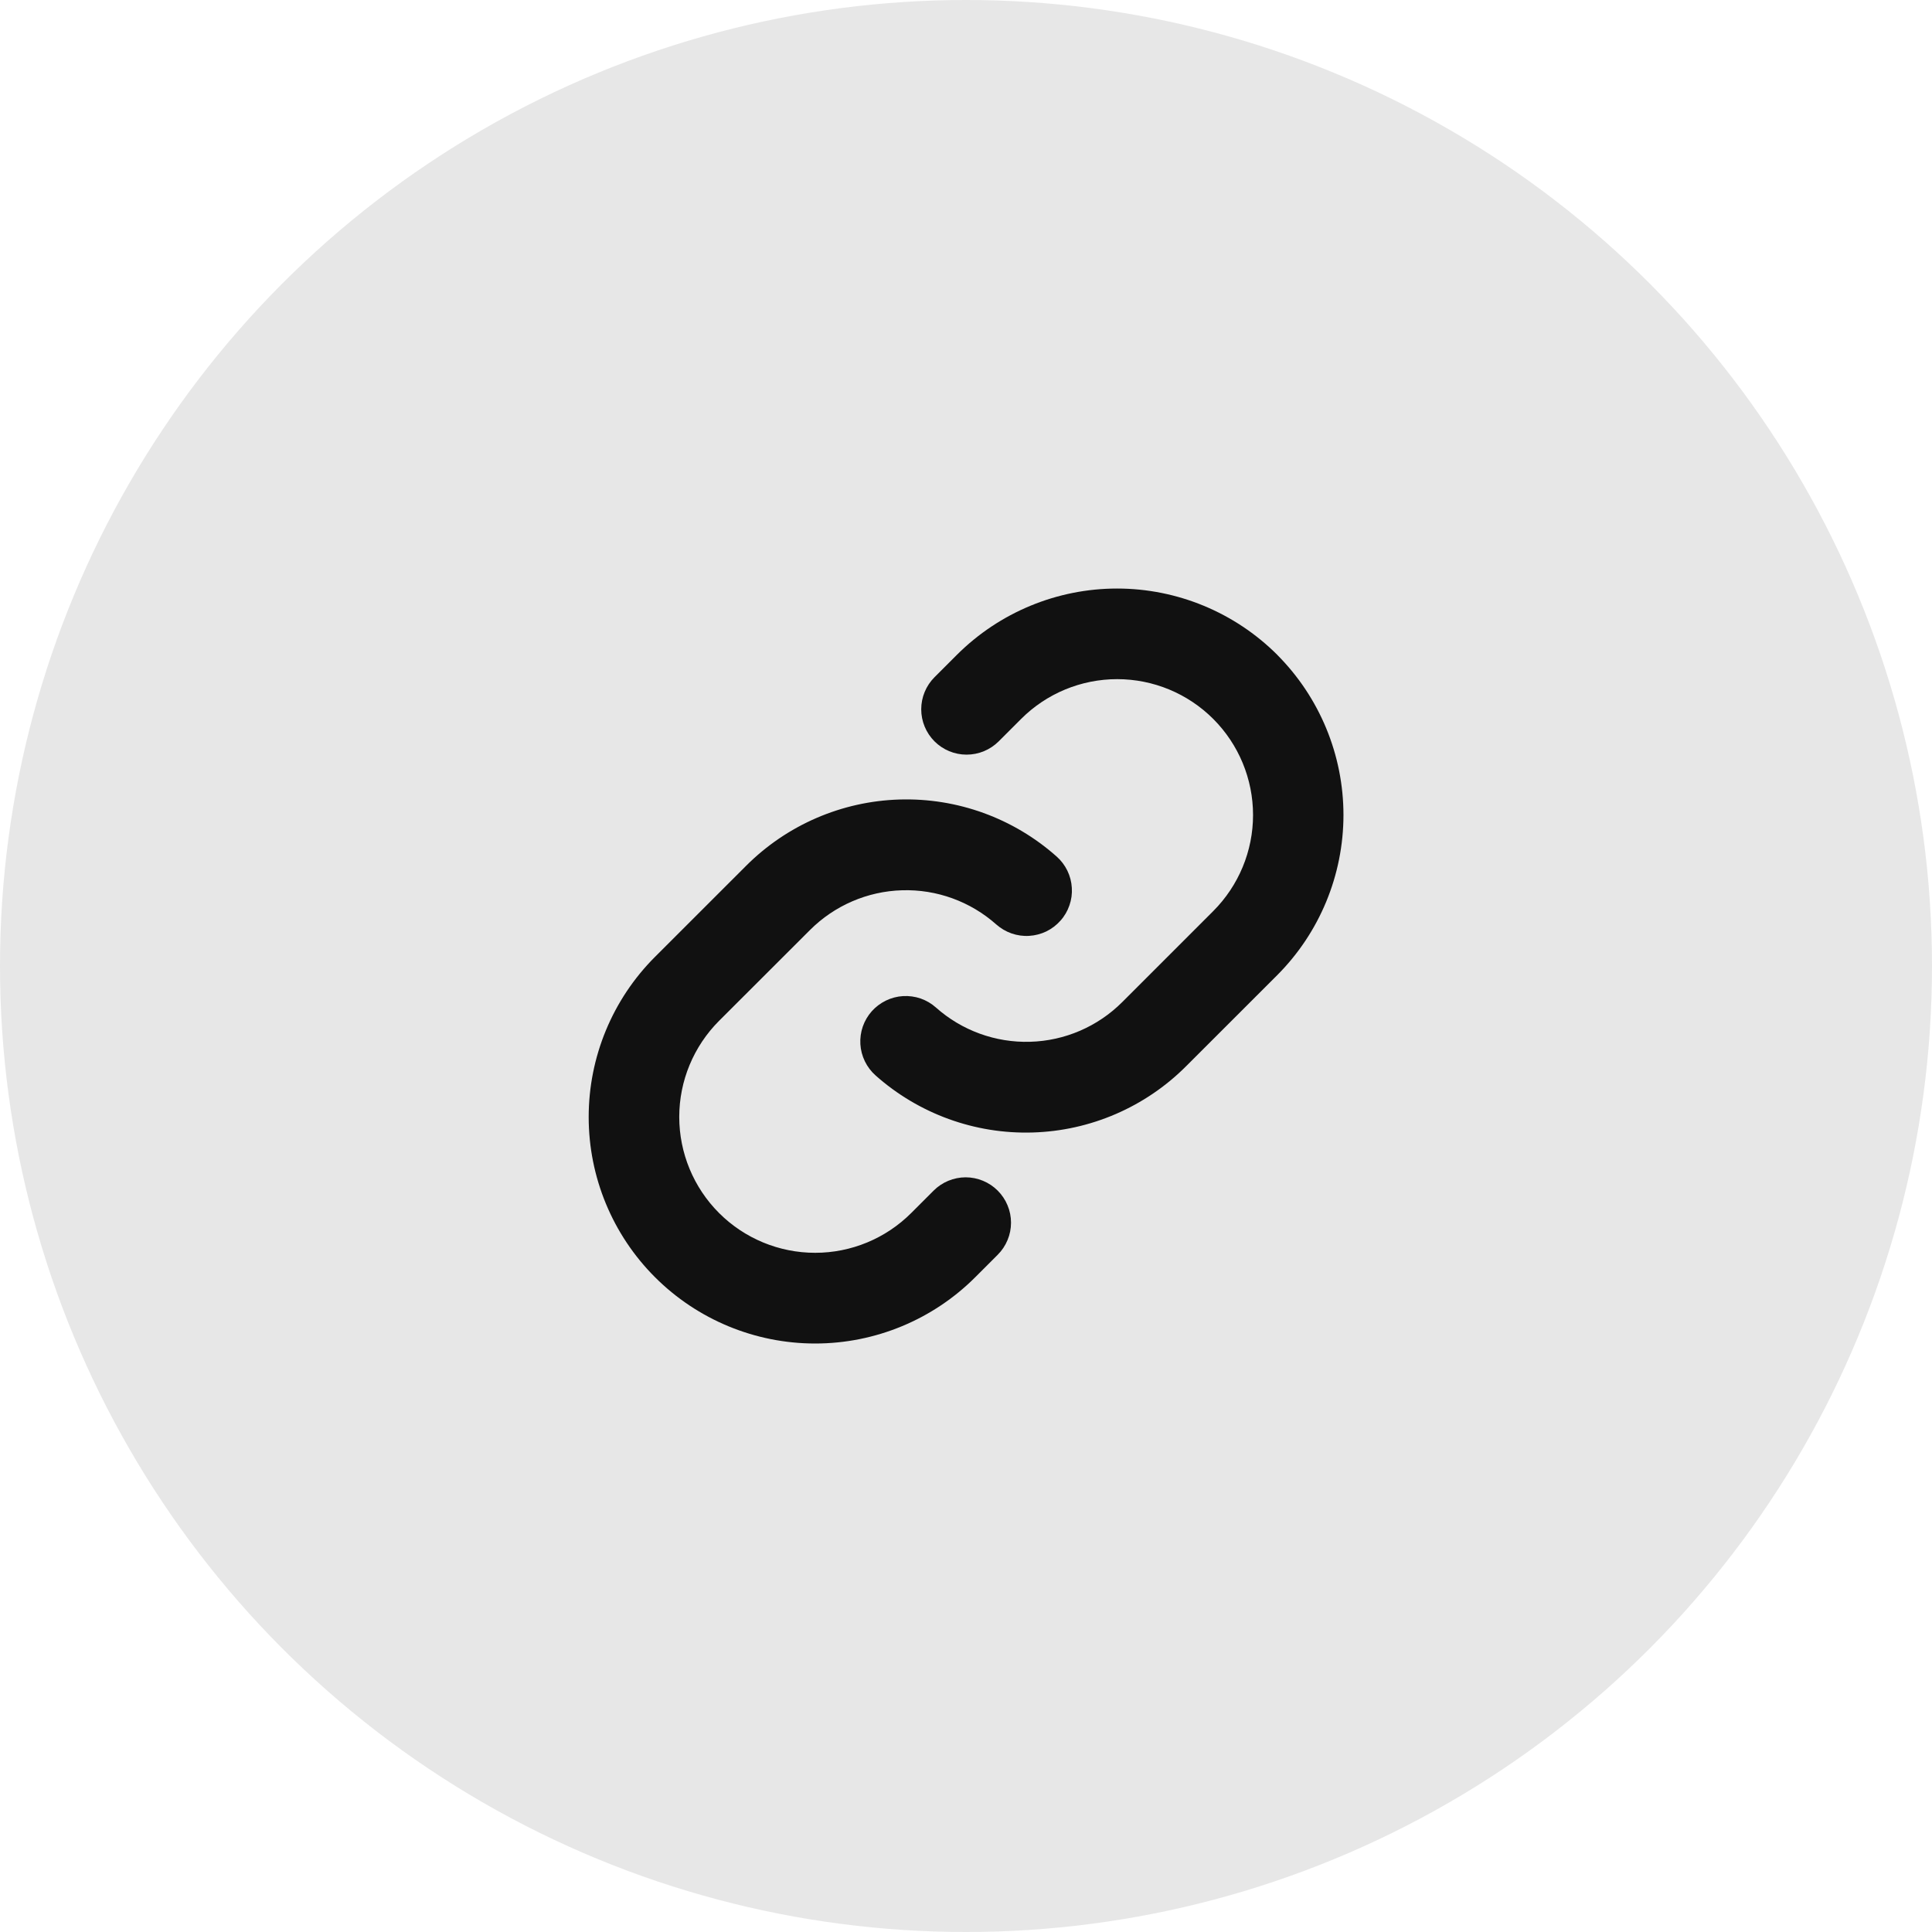 <svg width="40" height="40" viewBox="0 0 40 40" fill="none" xmlns="http://www.w3.org/2000/svg">
<circle cx="20" cy="20" r="20" fill="#111111" fill-opacity="0.1"/>
<path d="M20.656 24.65C20.744 24.738 20.813 24.841 20.86 24.955C20.908 25.069 20.932 25.191 20.932 25.314C20.932 25.438 20.908 25.56 20.86 25.674C20.813 25.788 20.744 25.891 20.656 25.979L20.192 26.443C19.313 27.322 18.12 27.816 16.877 27.816C15.633 27.816 14.44 27.322 13.561 26.443C12.681 25.563 12.188 24.371 12.188 23.127C12.188 21.883 12.681 20.691 13.561 19.811L15.445 17.928C16.29 17.081 17.427 16.589 18.623 16.553C19.819 16.517 20.983 16.939 21.877 17.734C21.97 17.816 22.045 17.916 22.099 18.027C22.153 18.138 22.184 18.259 22.191 18.382C22.199 18.505 22.182 18.629 22.141 18.745C22.101 18.862 22.038 18.97 21.955 19.062C21.873 19.154 21.774 19.23 21.663 19.284C21.552 19.337 21.431 19.369 21.308 19.376C21.184 19.384 21.061 19.366 20.944 19.326C20.827 19.285 20.72 19.222 20.627 19.14C20.091 18.664 19.393 18.41 18.676 18.432C17.959 18.453 17.277 18.748 16.77 19.255L14.887 21.136C14.36 21.664 14.063 22.379 14.063 23.125C14.063 23.871 14.36 24.587 14.887 25.114C15.415 25.642 16.131 25.938 16.877 25.938C17.622 25.938 18.338 25.642 18.866 25.114L19.33 24.65C19.417 24.563 19.52 24.494 19.634 24.447C19.748 24.4 19.87 24.375 19.993 24.375C20.116 24.375 20.238 24.4 20.352 24.447C20.466 24.494 20.569 24.563 20.656 24.65ZM26.444 13.557C25.564 12.679 24.371 12.185 23.128 12.185C21.885 12.185 20.692 12.679 19.812 13.557L19.348 14.021C19.172 14.197 19.073 14.436 19.073 14.685C19.073 14.934 19.172 15.173 19.348 15.349C19.524 15.525 19.763 15.624 20.012 15.624C20.262 15.624 20.5 15.525 20.677 15.349L21.141 14.885C21.668 14.357 22.384 14.061 23.13 14.061C23.876 14.061 24.591 14.357 25.119 14.885C25.646 15.412 25.943 16.128 25.943 16.874C25.943 17.62 25.646 18.335 25.119 18.863L23.235 20.747C22.728 21.254 22.046 21.549 21.328 21.569C20.611 21.59 19.913 21.336 19.377 20.859C19.285 20.777 19.177 20.714 19.061 20.673C18.944 20.633 18.82 20.616 18.697 20.623C18.574 20.63 18.453 20.662 18.342 20.716C18.231 20.77 18.131 20.845 18.049 20.937C17.967 21.029 17.904 21.137 17.863 21.254C17.823 21.37 17.806 21.494 17.813 21.617C17.82 21.741 17.852 21.861 17.906 21.973C17.96 22.084 18.035 22.183 18.127 22.265C19.021 23.06 20.185 23.483 21.38 23.447C22.575 23.412 23.712 22.921 24.557 22.075L26.441 20.192C27.32 19.312 27.814 18.119 27.815 16.875C27.815 15.632 27.322 14.439 26.444 13.558V13.557Z" fill="#111111"/>
</svg>
